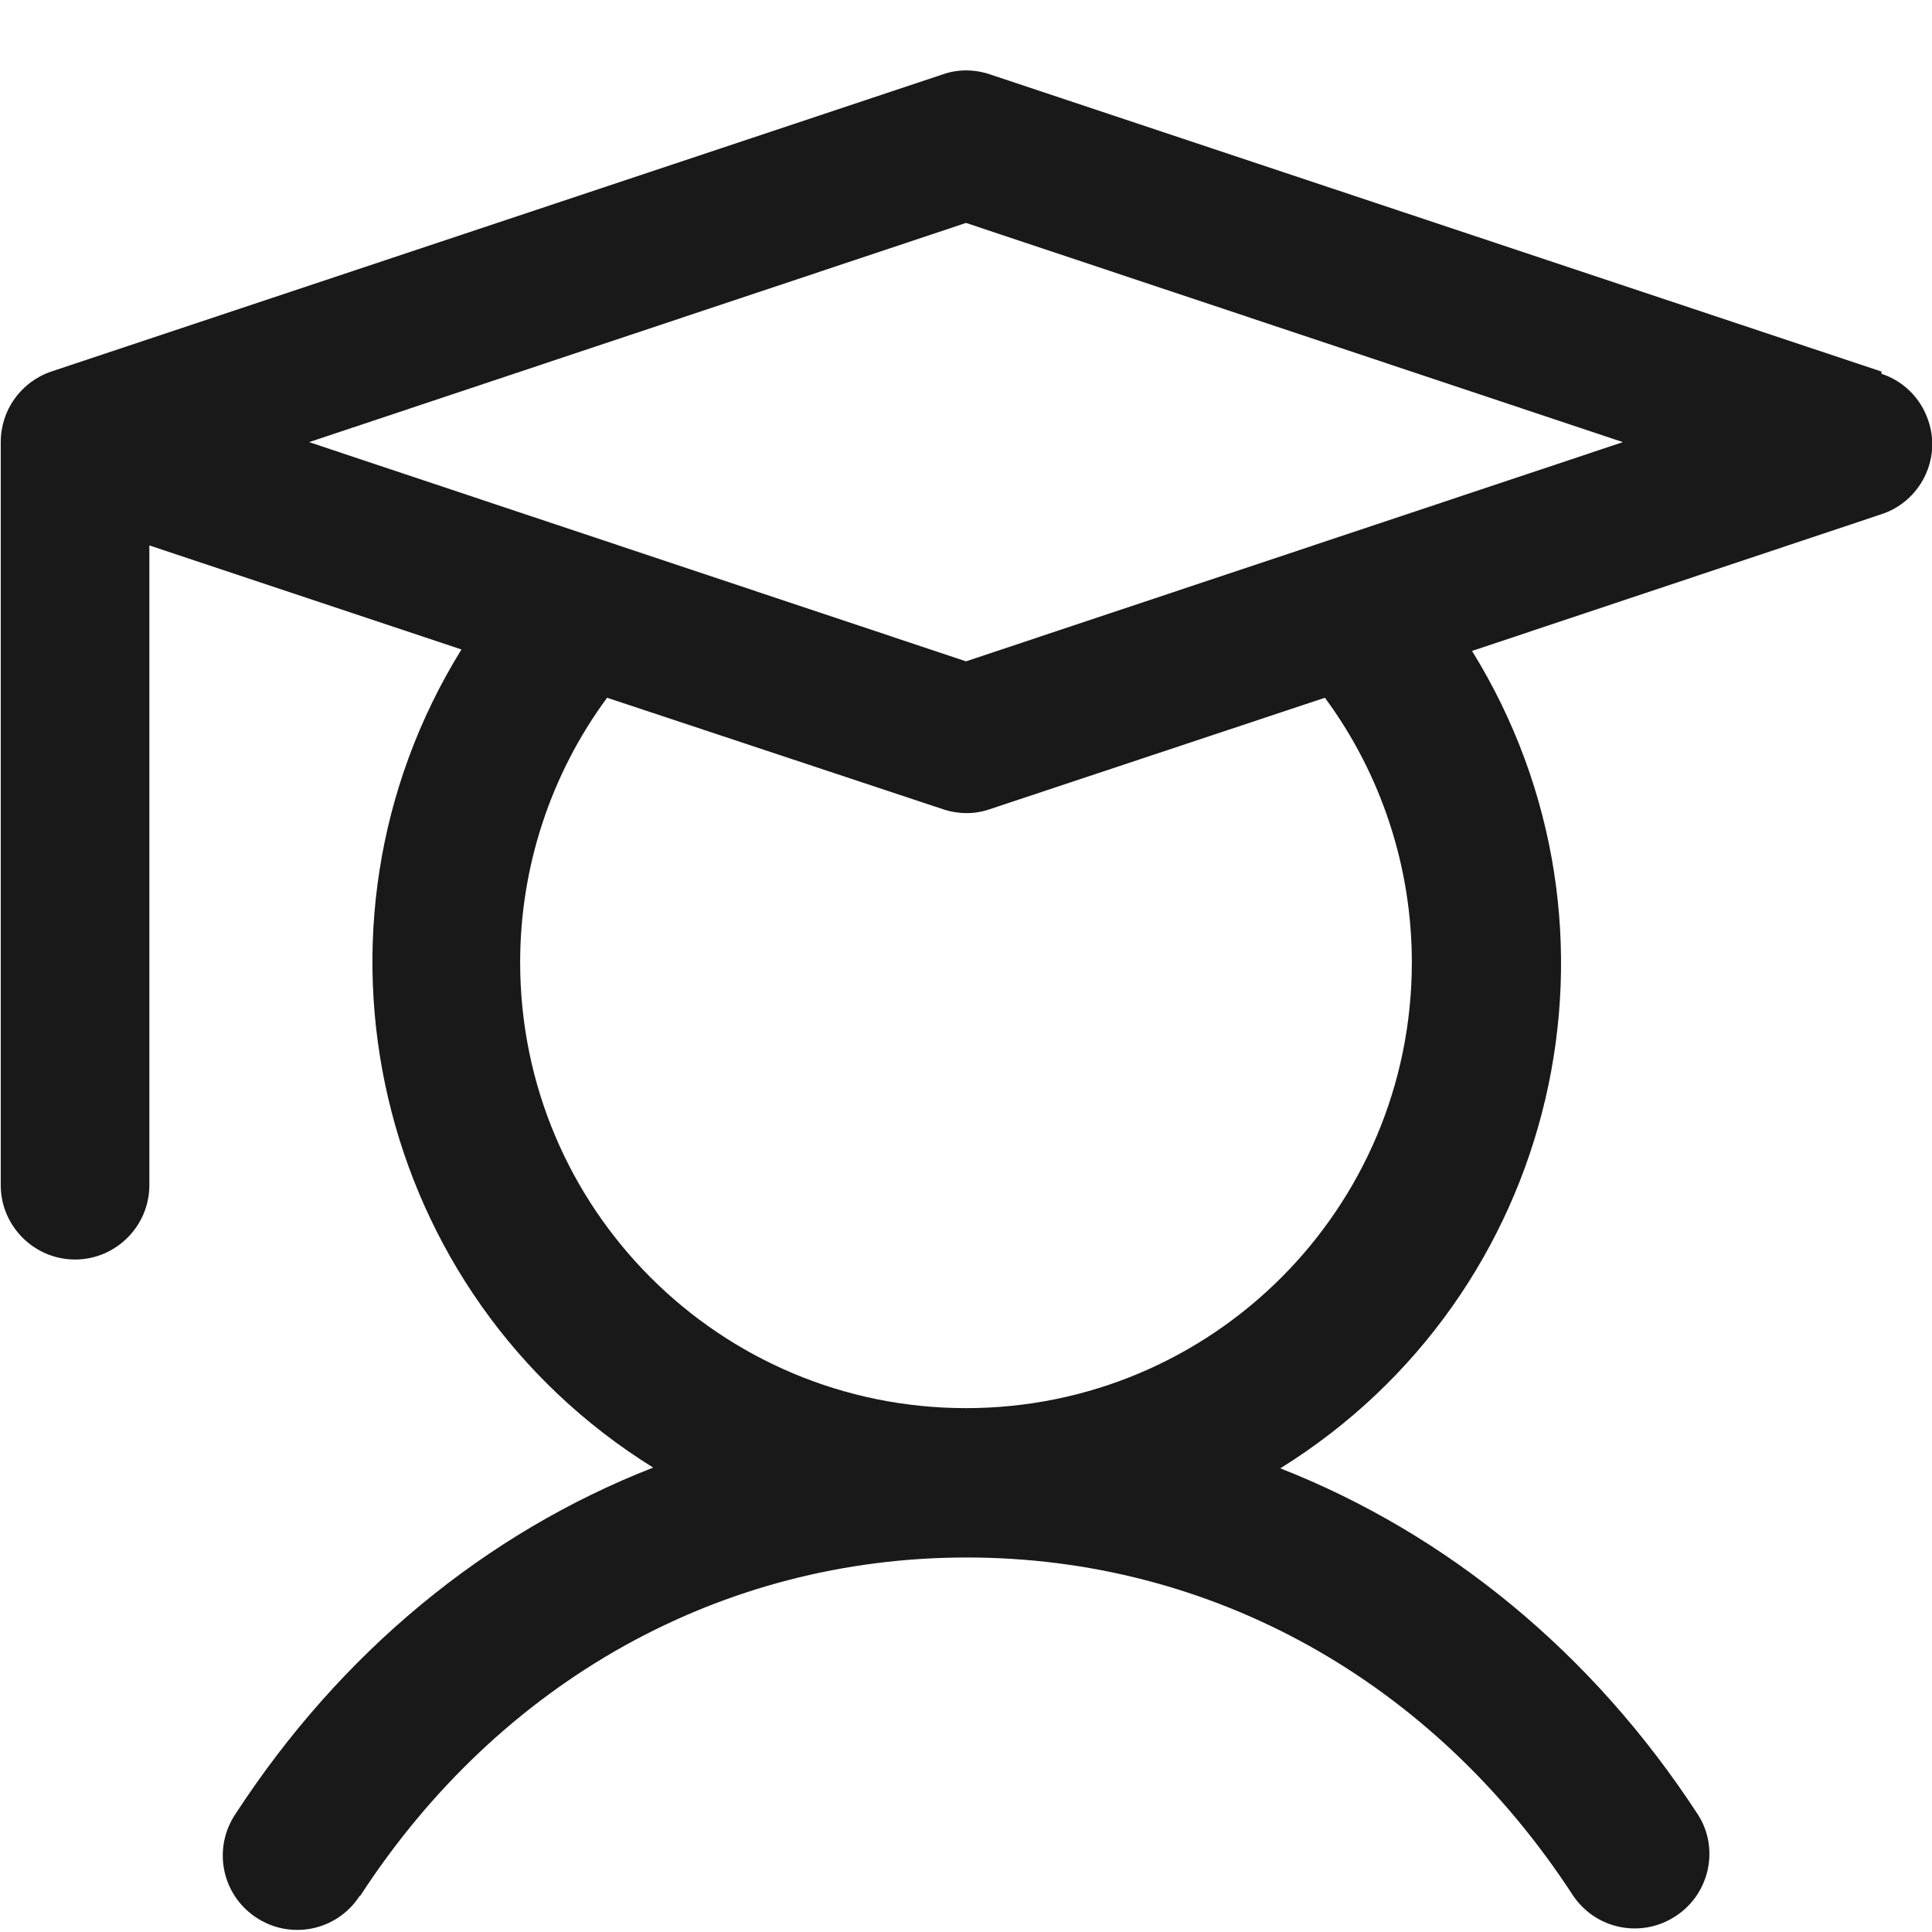 <svg width="26" height="26" viewBox="0 0 26 26" fill="none" xmlns="http://www.w3.org/2000/svg">
<path d="M25.32 5L13.32 1C13.11 0.93 12.89 0.93 12.69 1L0.69 5C0.28 5.14 0.01 5.52 0.01 5.95V15.95C0.01 16.5 0.46 16.95 1.01 16.95C1.56 16.95 2.01 16.5 2.01 15.95V7.34L6.21 8.74C3.89 12.49 5.04 17.42 8.79 19.75C6.54 20.63 4.59 22.23 3.17 24.41C2.86 24.87 2.98 25.49 3.44 25.8C3.9 26.11 4.52 25.99 4.83 25.53C4.83 25.53 4.84 25.51 4.85 25.51C6.73 22.62 9.71 20.96 13.01 20.96C16.31 20.96 19.29 22.62 21.17 25.51C21.48 25.97 22.1 26.09 22.56 25.78C23.01 25.48 23.14 24.87 22.85 24.42C21.43 22.24 19.47 20.64 17.23 19.76C20.98 17.43 22.13 12.51 19.81 8.76L25.32 6.92C25.84 6.75 26.13 6.18 25.95 5.66C25.85 5.36 25.62 5.13 25.32 5.03V5ZM19 12.95C19 16.26 16.32 18.95 13 18.95C9.69 18.95 7 16.27 7 12.95C7 11.67 7.41 10.42 8.17 9.39L12.69 10.89C12.9 10.96 13.12 10.96 13.32 10.89L17.83 9.39C18.59 10.42 19 11.67 19 12.95ZM13 8.9L4.16 5.95L13 3L21.84 5.95L13 8.9Z" fill="#191919"/>
</svg>
